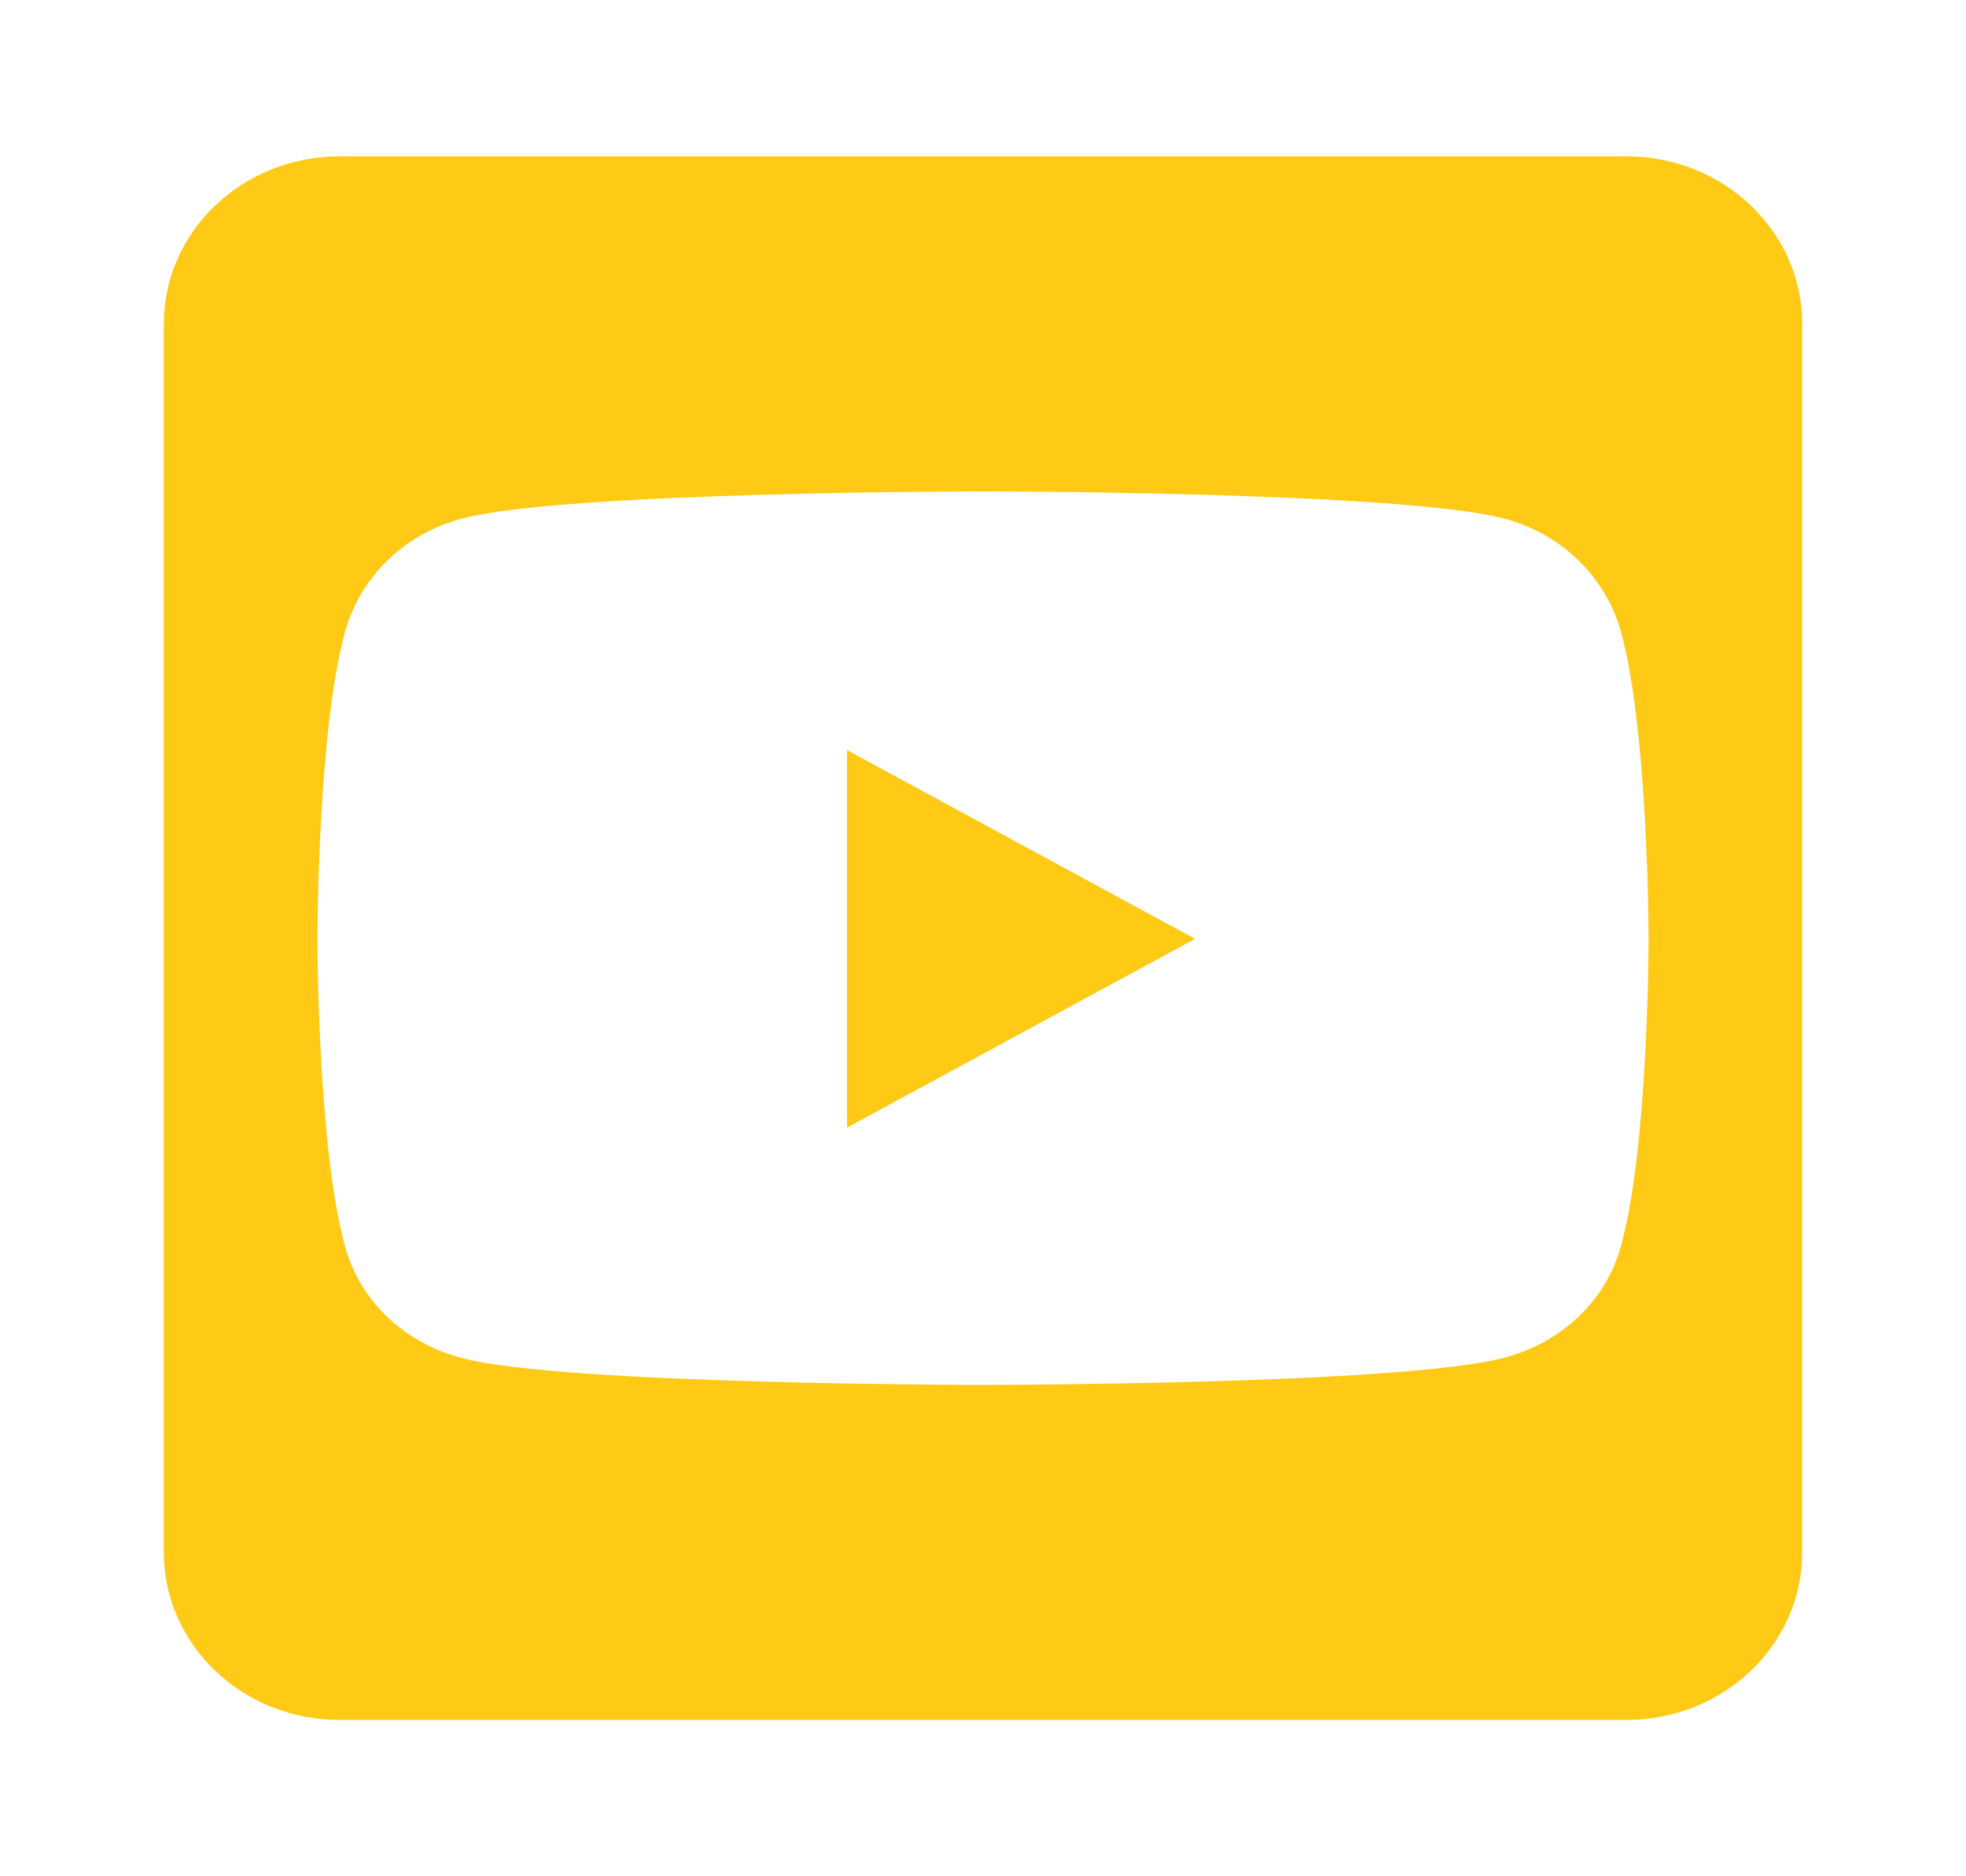 <svg width="22" height="21" viewBox="0 0 22 21" fill="none" xmlns="http://www.w3.org/2000/svg">
<path d="M9.478 8.395L13.373 10.508L9.478 12.621V8.395ZM20.167 3.625V17.375C20.167 18.41 19.287 19.25 18.202 19.25H3.798C2.713 19.25 1.833 18.41 1.833 17.375V3.625C1.833 2.59 2.713 1.75 3.798 1.75H18.202C19.287 1.75 20.167 2.59 20.167 3.625ZM18.448 10.512C18.448 10.512 18.448 8.184 18.137 7.066C17.965 6.449 17.462 5.965 16.819 5.801C15.661 5.5 11 5.5 11 5.5C11 5.5 6.339 5.5 5.181 5.801C4.538 5.965 4.035 6.449 3.863 7.066C3.552 8.18 3.552 10.512 3.552 10.512C3.552 10.512 3.552 12.84 3.863 13.957C4.035 14.574 4.538 15.039 5.181 15.203C6.339 15.5 11 15.5 11 15.5C11 15.5 15.661 15.5 16.819 15.199C17.462 15.035 17.965 14.57 18.137 13.953C18.448 12.84 18.448 10.512 18.448 10.512Z" fill="#FECA15"/>
</svg>
